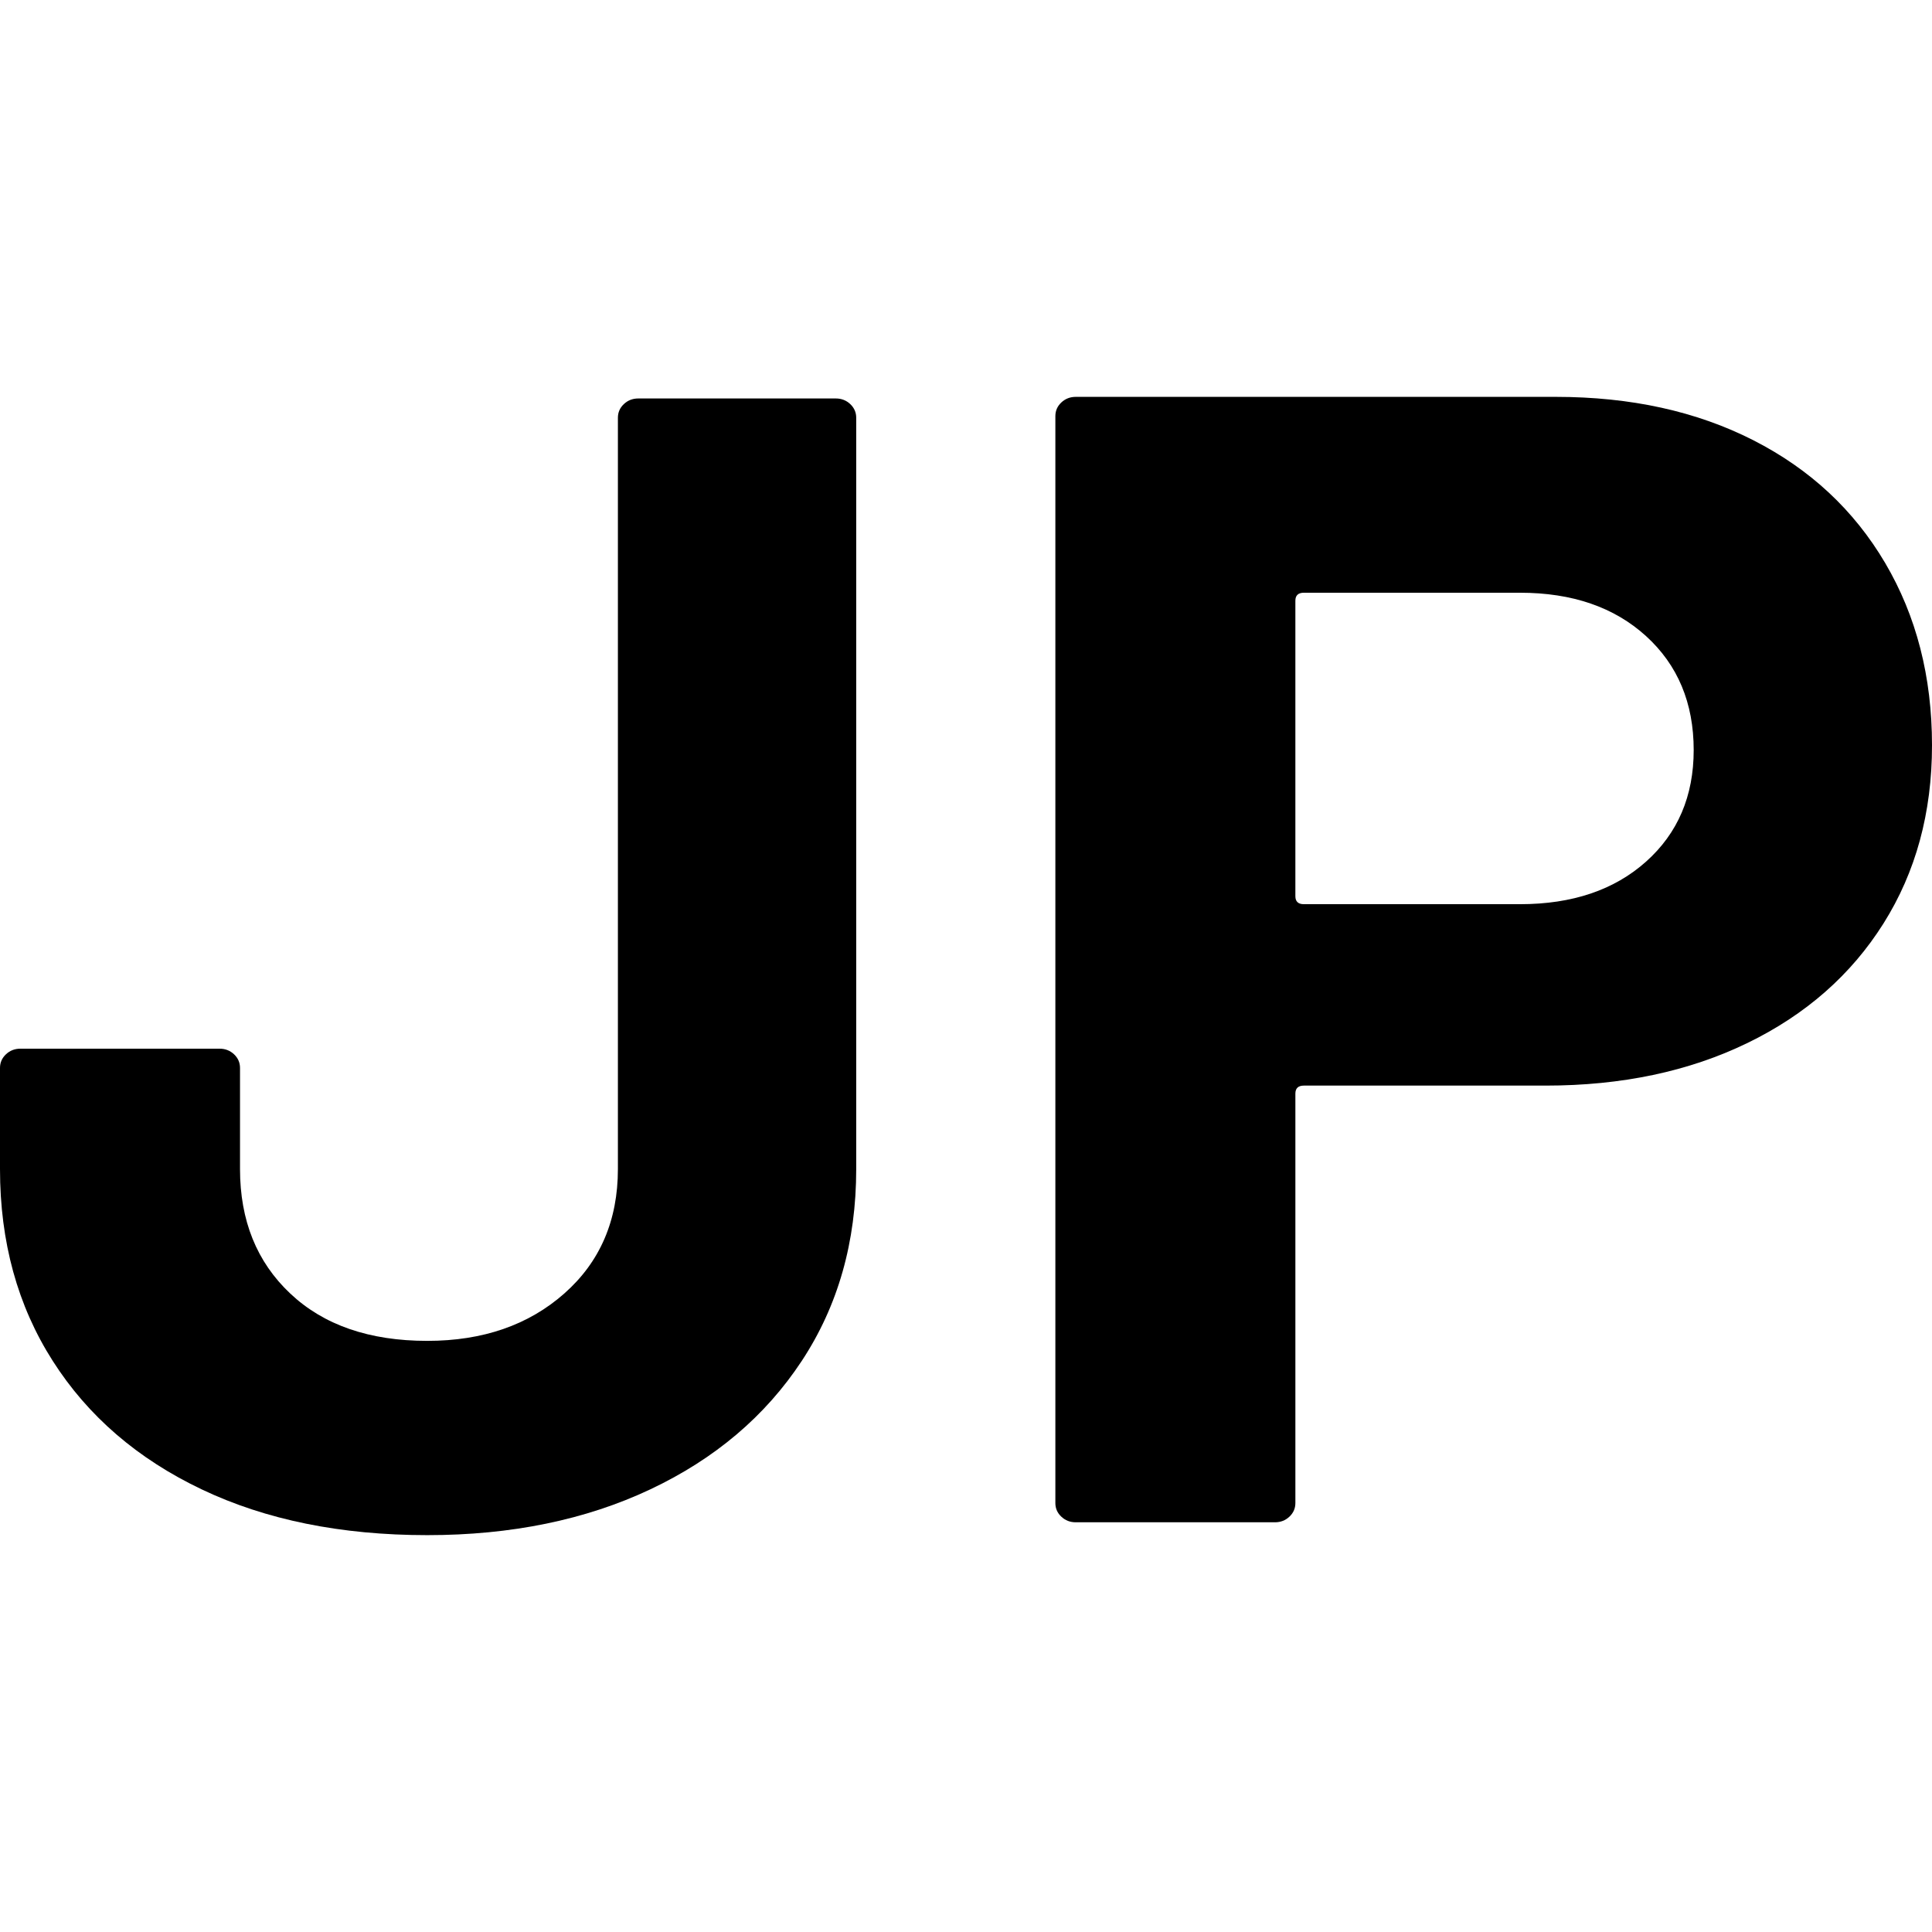 <?xml version="1.0" encoding="UTF-8"?>
<svg id="a" xmlns="http://www.w3.org/2000/svg" viewBox="0 0 512 512">
    <defs>
        <style>.c{fill:#000}@media (prefers-color-scheme:dark){.c{fill:#fff}}</style>
    </defs>
    <path class="c"
            d="M53.456,394.701c-16.995-8.083-30.153-19.425-39.472-34.037-9.326-14.606-13.984-31.55-13.984-50.843v-26.804c0-1.416.521-2.619,1.579-3.616,1.05-.991,2.326-1.49,3.835-1.49h52.779c1.501,0,2.777.499,3.834,1.49,1.05.997,1.579,2.2,1.579,3.616v26.804c0,13.615,4.433,24.611,13.307,32.973,8.868,8.37,20.977,12.551,36.314,12.551,14.731,0,26.841-4.181,36.314-12.551,9.473-8.363,14.21-19.359,14.21-32.973V110.703c0-1.416.521-2.619,1.579-3.616,1.05-.991,2.326-1.49,3.834-1.49h52.328c1.501,0,2.778.499,3.834,1.49,1.05.997,1.58,2.2,1.58,3.616v199.118c0,19.292-4.815,36.237-14.436,50.843-9.628,14.612-23.006,25.954-40.148,34.037-17.142,8.084-36.843,12.126-59.094,12.126-22.858,0-42.784-4.042-59.771-12.126Z"/>
    <path class="c"
            d="M464.634,116.66c15.035,7.659,26.685,18.507,34.961,32.548,8.267,14.041,12.406,30.142,12.406,48.291,0,17.869-4.286,33.611-12.857,47.226-8.571,13.616-20.602,24.186-36.088,31.698-15.493,7.518-33.311,11.274-53.456,11.274h-64.056c-1.508,0-2.255.712-2.255,2.127v108.493c0,1.422-.529,2.626-1.579,3.616-1.057.997-2.333,1.49-3.835,1.49h-52.779c-1.508,0-2.784-.492-3.834-1.49-1.057-.99-1.579-2.194-1.579-3.616V110.278c0-1.416.521-2.62,1.579-3.617,1.05-.99,2.326-1.488,3.834-1.488h127.211c19.848,0,37.286,3.829,52.328,11.487ZM436.214,228.345c8.416-7.512,12.631-17.371,12.631-29.57,0-12.478-4.215-22.55-12.631-30.208-8.423-7.659-19.552-11.487-33.382-11.487h-57.29c-1.508,0-2.255.712-2.255,2.127v78.285c0,1.423.747,2.127,2.255,2.127h57.29c13.83,0,24.959-3.756,33.382-11.274Z"/>
</svg>
